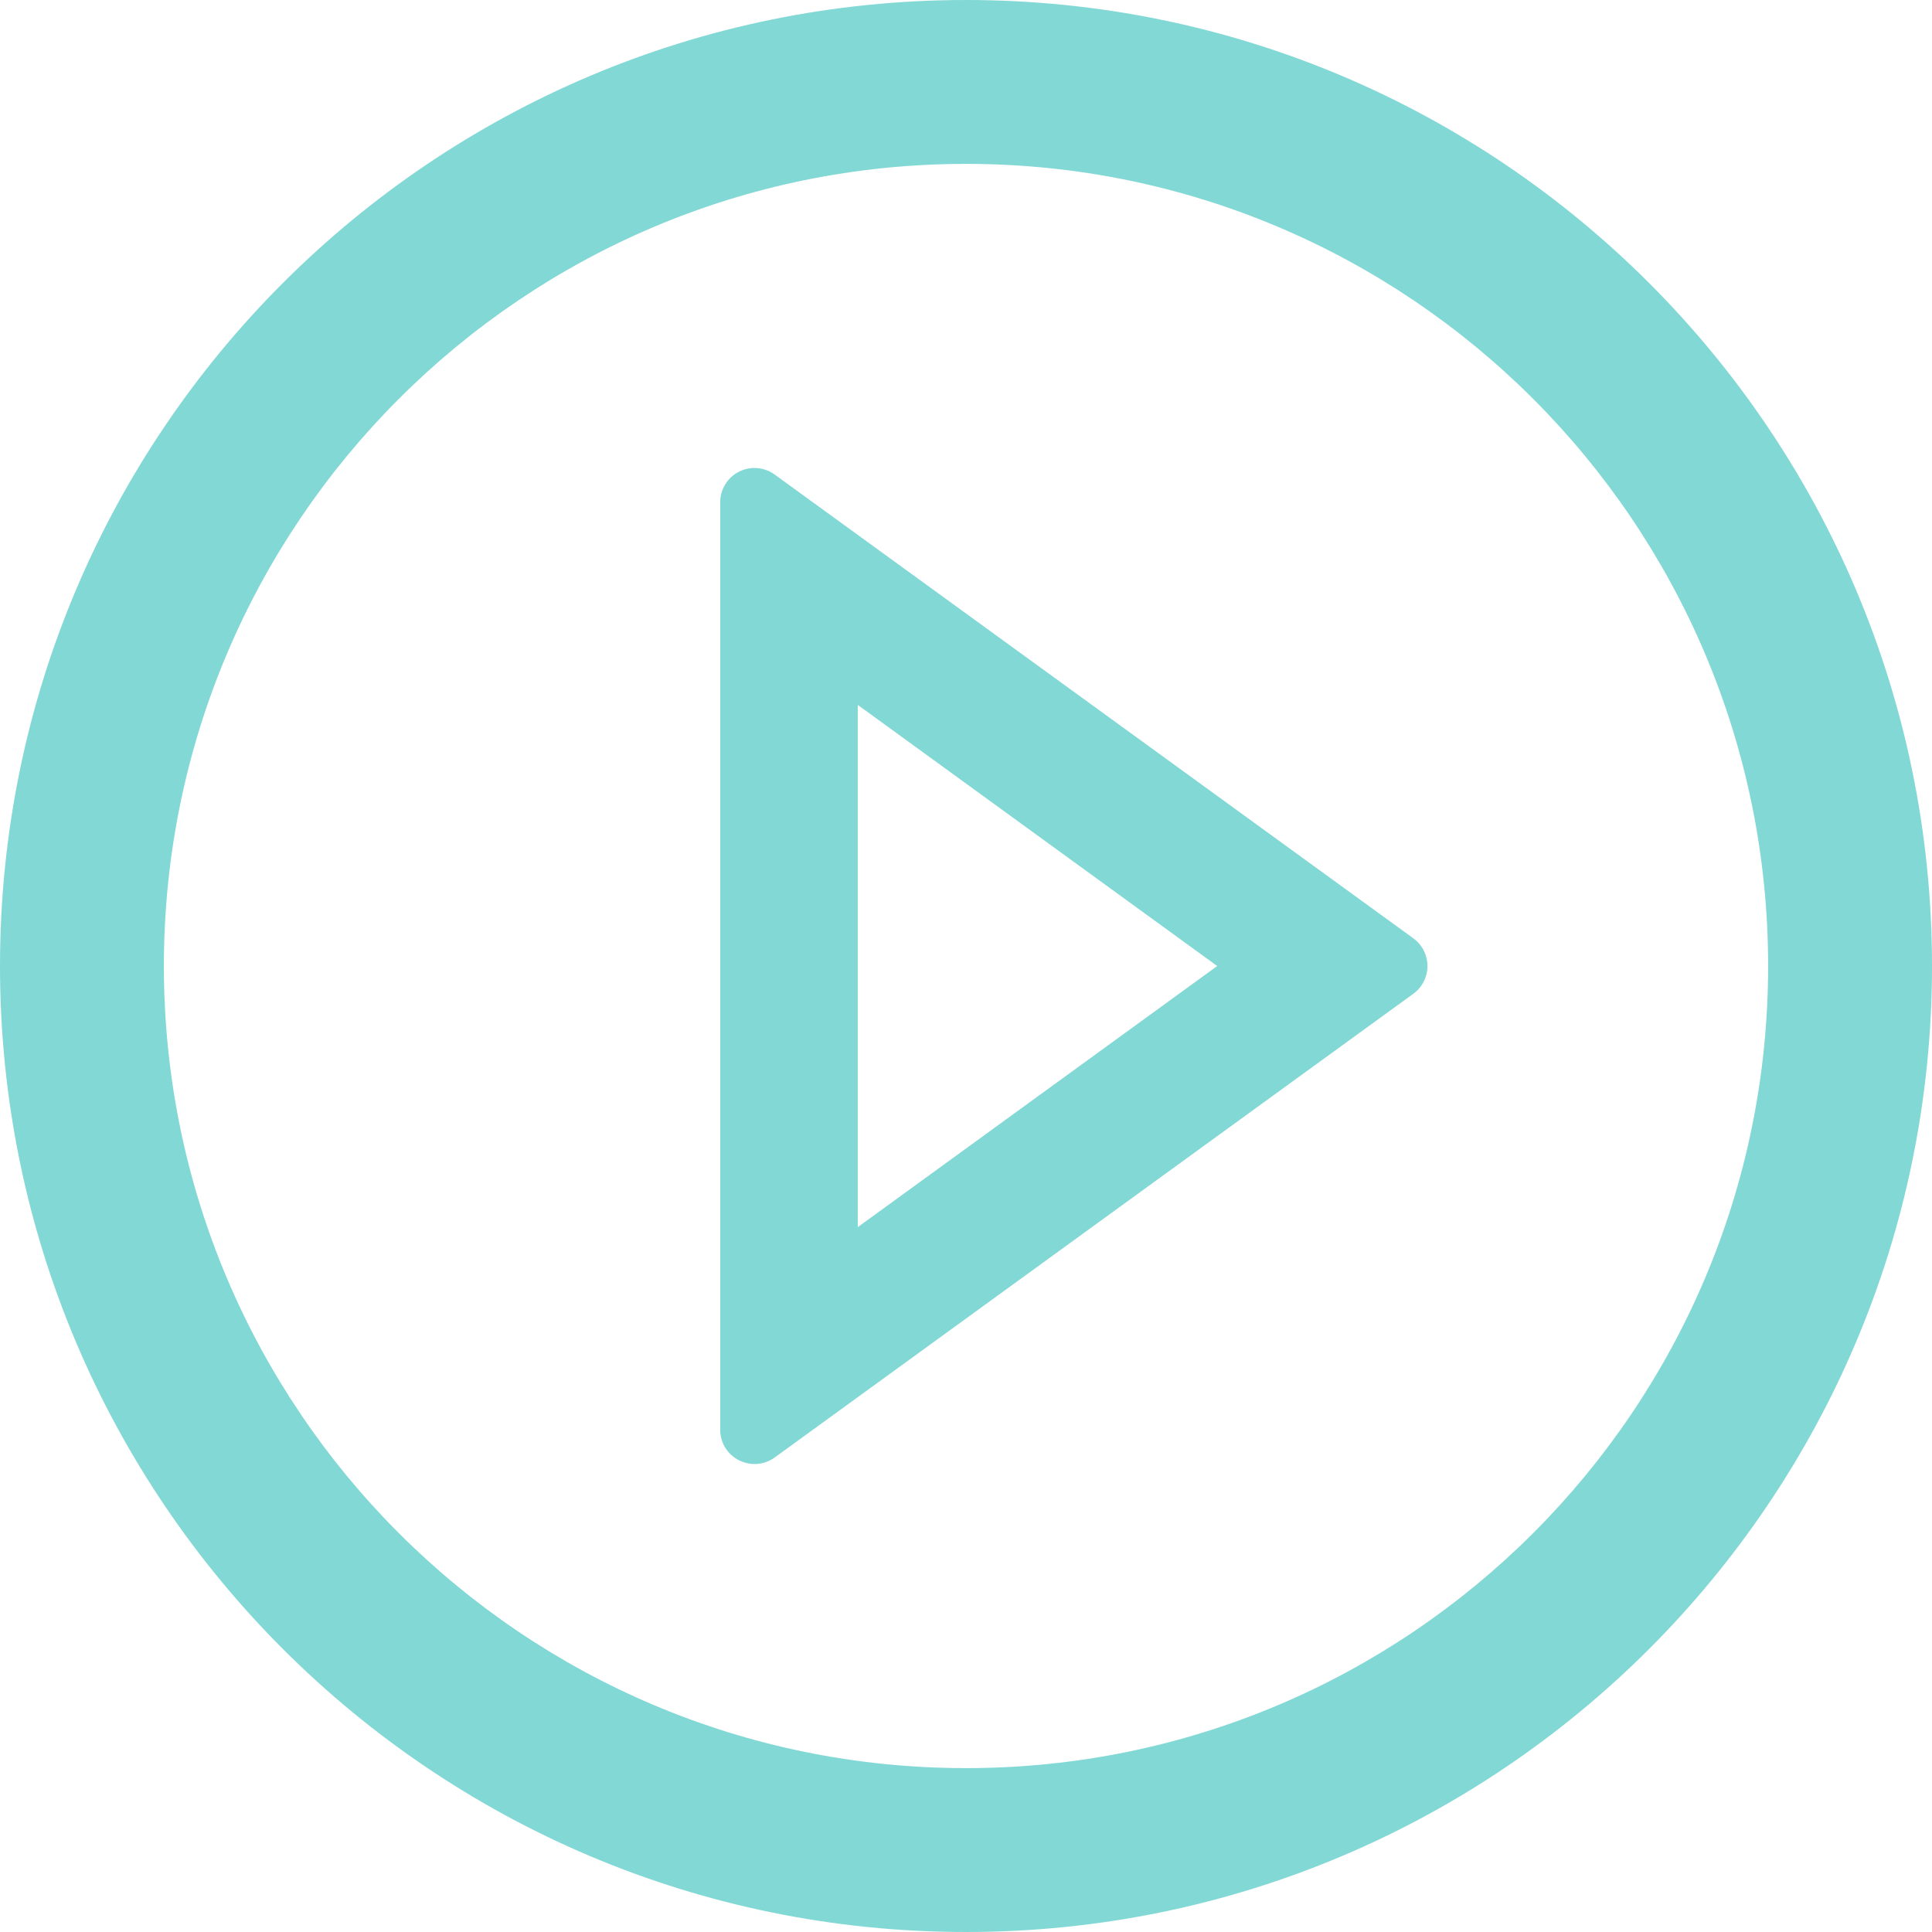 <svg width="85" height="85" viewBox="0 0 85 85" fill="none" xmlns="http://www.w3.org/2000/svg">
<path d="M42.5 0C19.03 0 0 19.03 0 42.5C0 65.97 19.03 85 42.5 85C65.97 85 85 65.97 85 42.5C85 19.03 65.97 0 42.5 0ZM42.5 77.79C23.015 77.79 7.21 61.986 7.21 42.5C7.21 23.015 23.015 7.21 42.5 7.21C61.986 7.21 77.79 23.015 77.79 42.5C77.79 61.986 61.986 77.79 42.5 77.79Z" fill="#82D8D5"/>
<path d="M62.175 41.277L34.086 20.881C33.86 20.716 33.594 20.616 33.315 20.594C33.037 20.572 32.758 20.627 32.509 20.754C32.26 20.881 32.051 21.074 31.906 21.313C31.761 21.551 31.684 21.825 31.686 22.105V62.897C31.686 64.14 33.09 64.842 34.086 64.121L62.175 43.725C62.37 43.585 62.527 43.401 62.636 43.188C62.745 42.976 62.802 42.74 62.802 42.501C62.802 42.262 62.745 42.026 62.636 41.813C62.527 41.601 62.37 41.417 62.175 41.277ZM37.738 53.989V31.013L53.552 42.501L37.738 53.989Z" fill="#82D8D5"/>
</svg>
